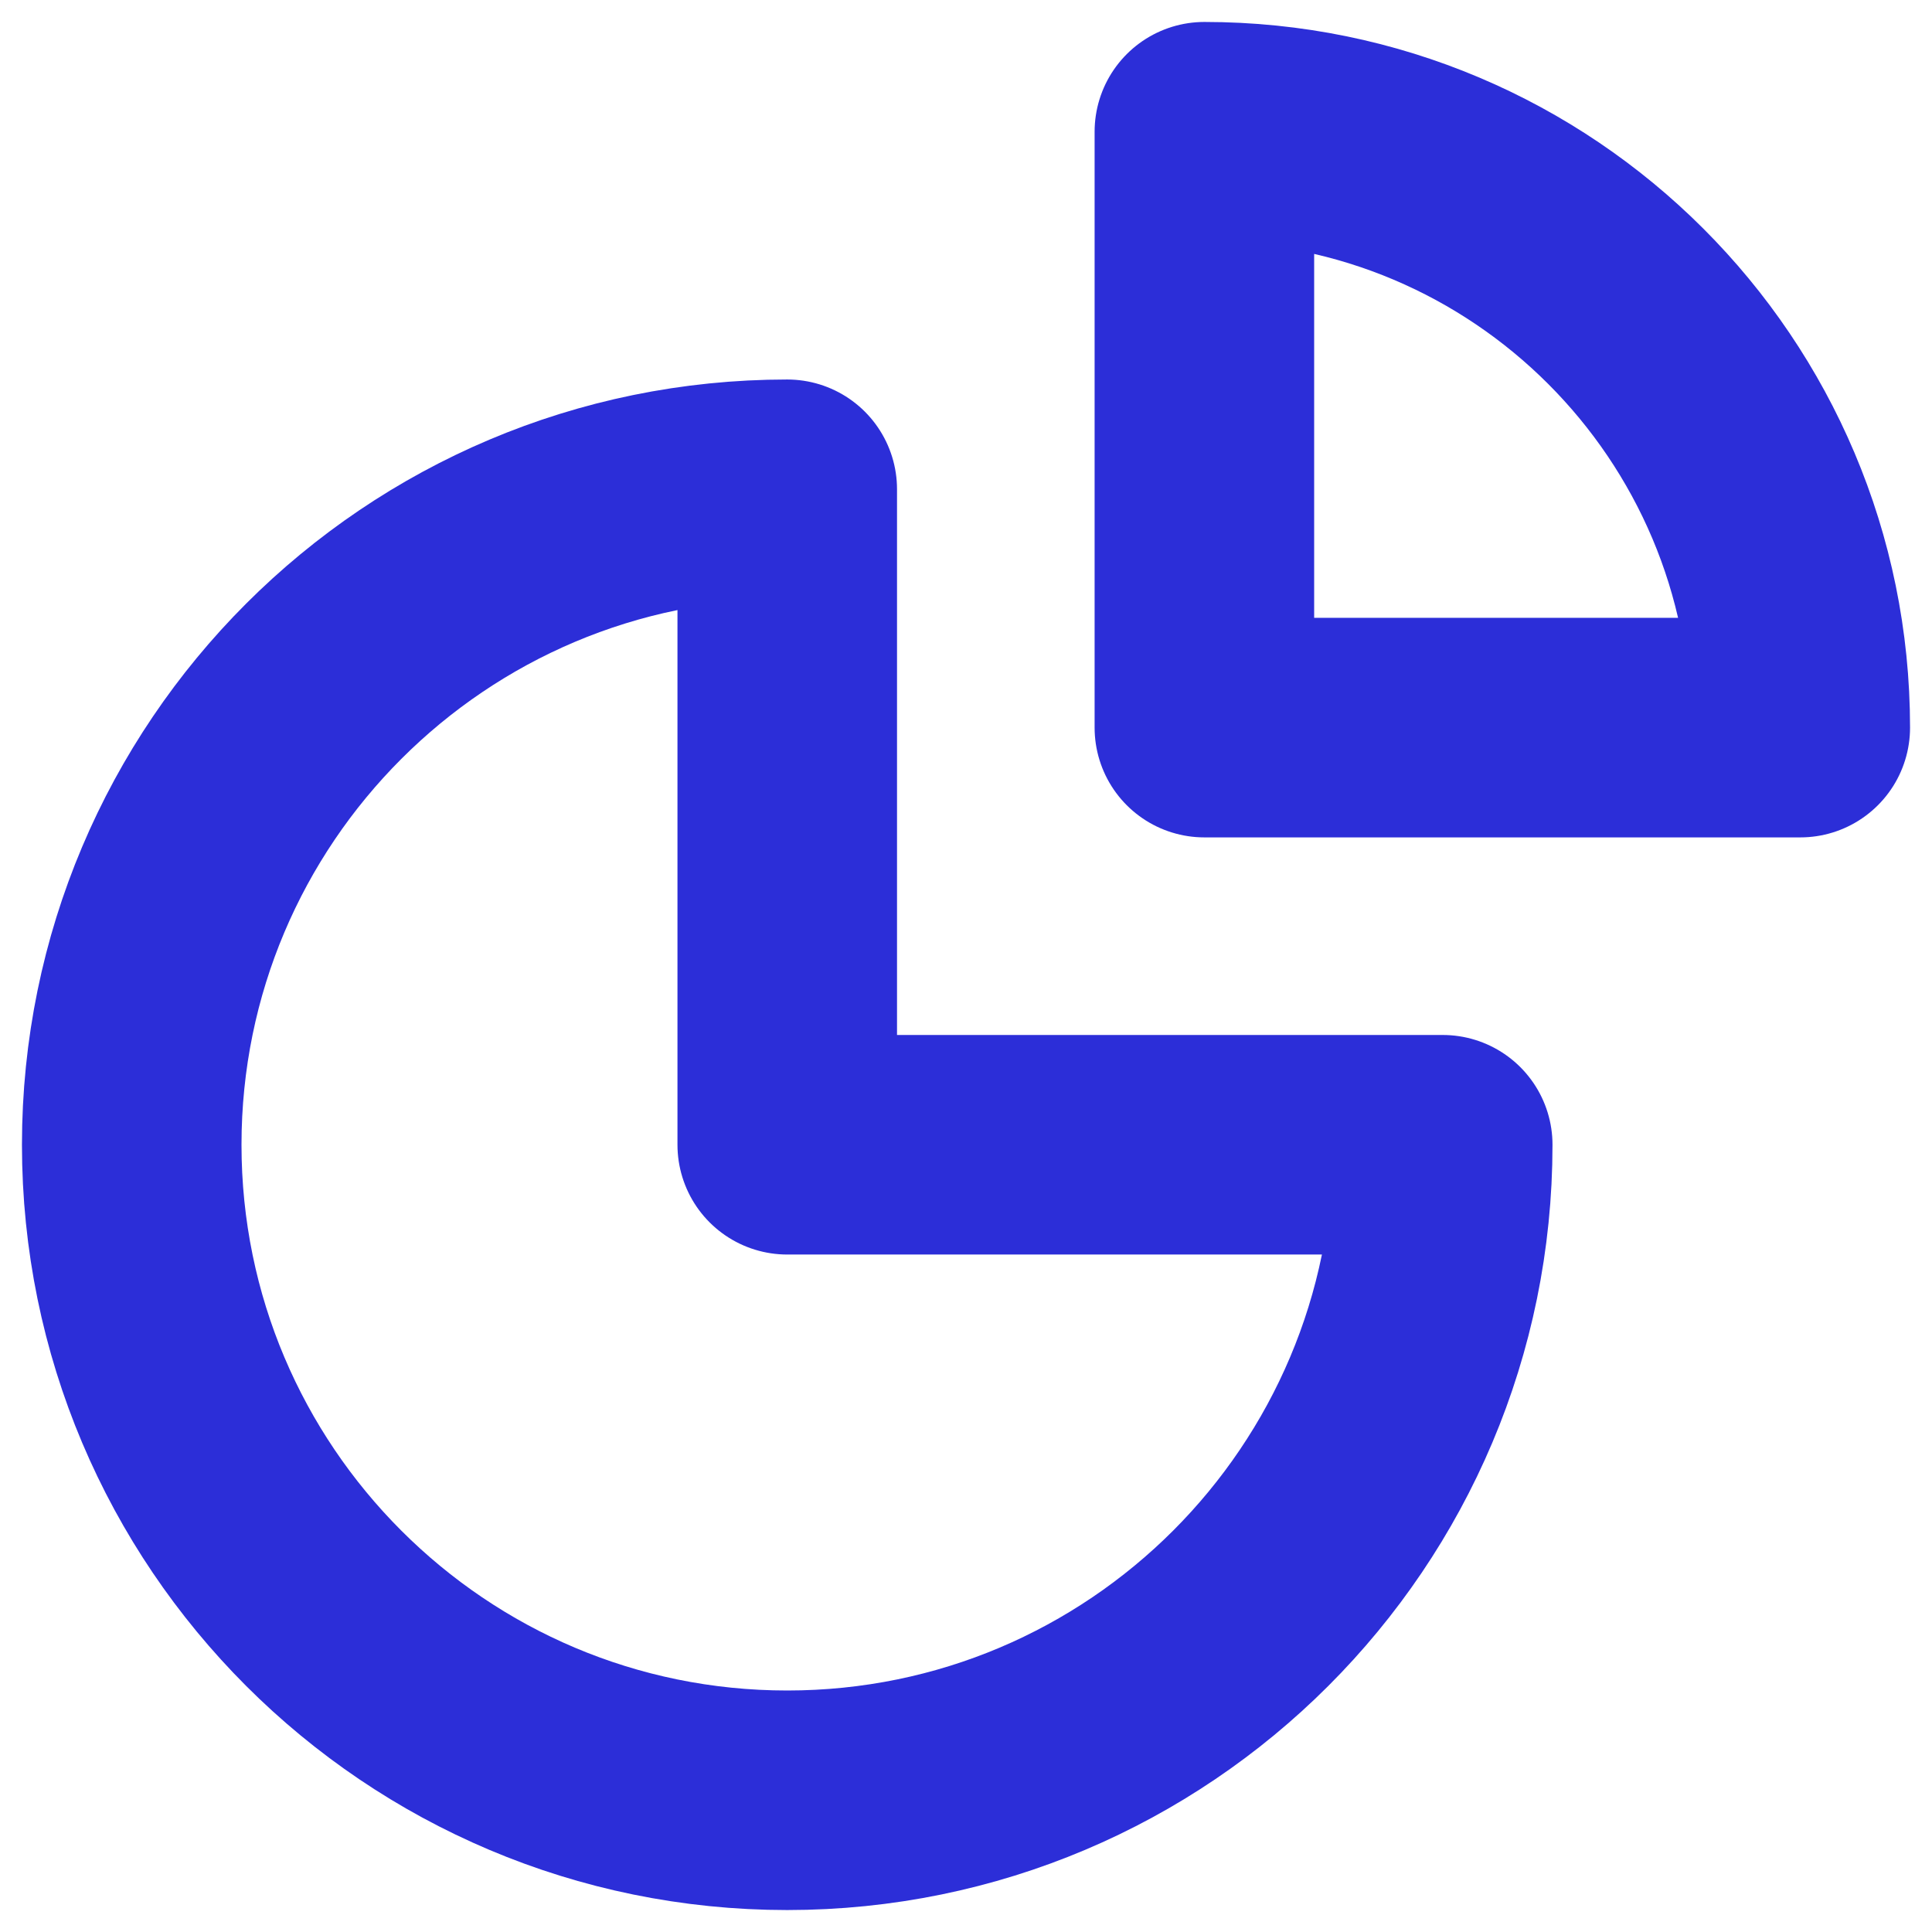 <?xml version="1.0" encoding="UTF-8"?> <svg xmlns="http://www.w3.org/2000/svg" width="44" height="44" viewBox="0 0 44 44" fill="none"> <path d="M17.929 41C26.173 41 32.857 34.316 32.857 26.071H17.929V11.143C9.684 11.143 3 17.827 3 26.071C3 34.316 9.684 41 17.929 41Z" stroke="#2C2ED8" stroke-width="5" stroke-linejoin="round"></path> <path d="M41 16.571C41 9.076 34.924 3 27.429 3V16.571H41Z" stroke="#2C2ED8" stroke-width="5" stroke-linejoin="round"></path> </svg> 